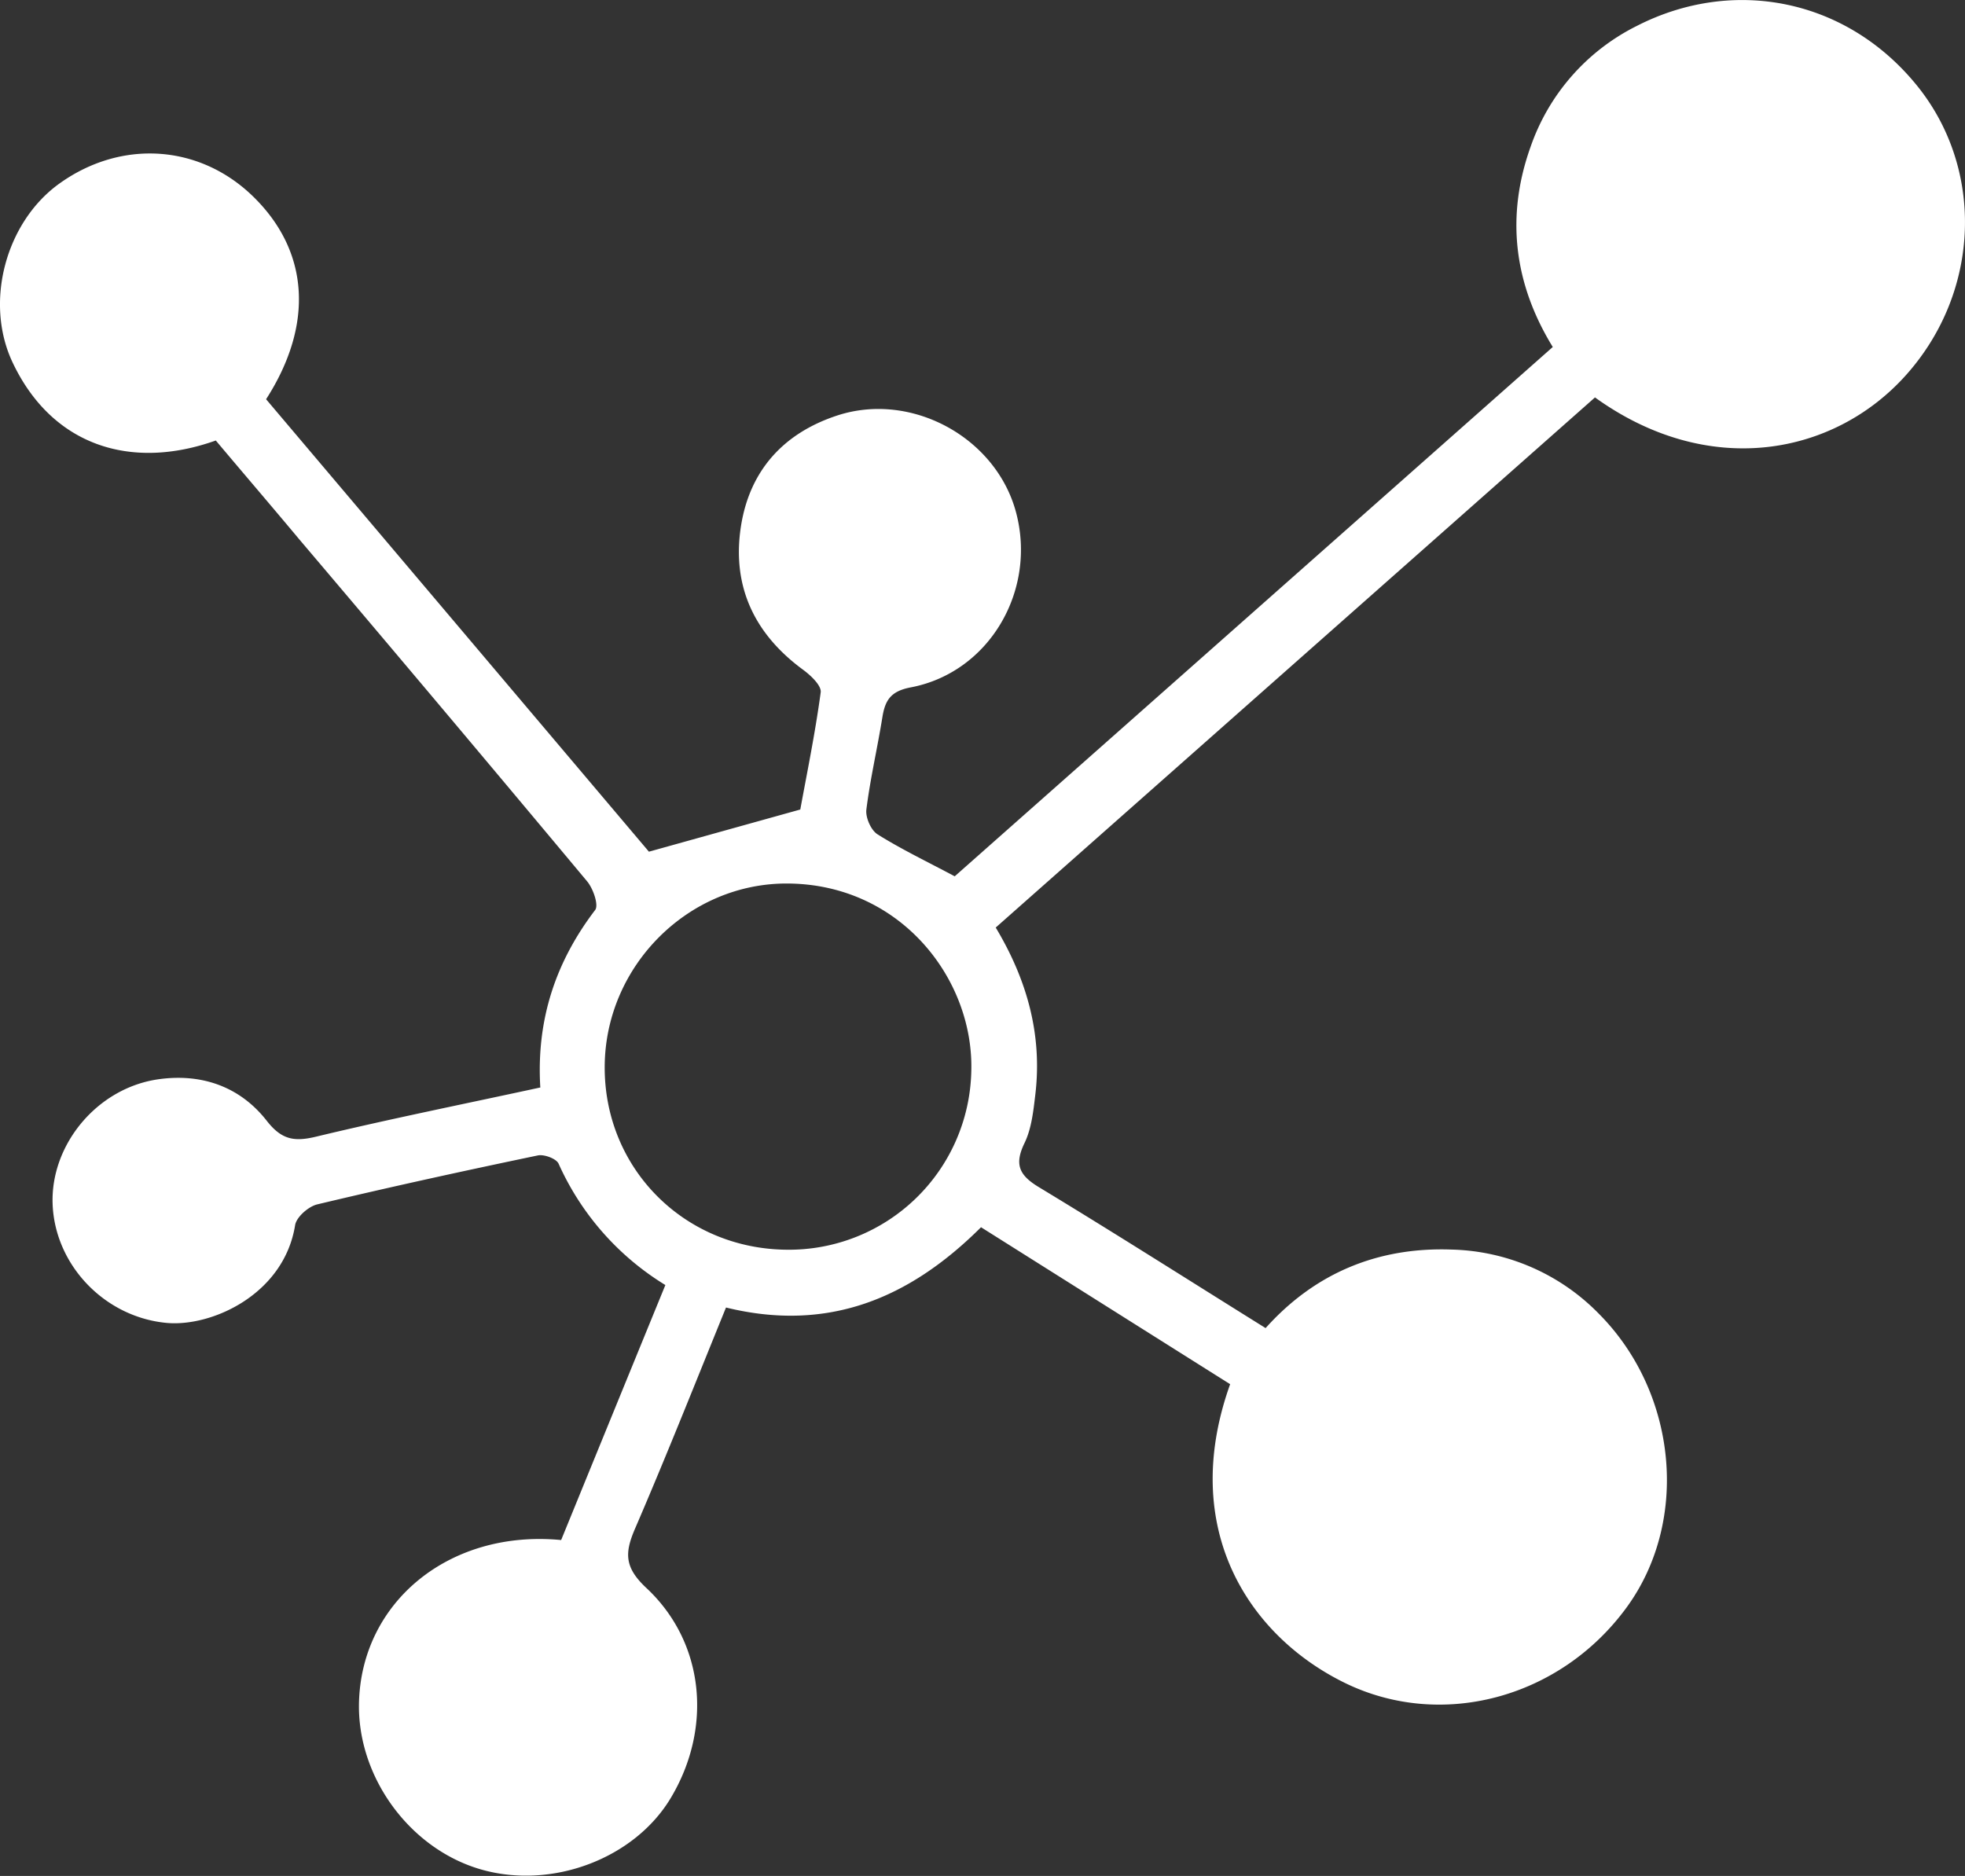 <?xml version="1.0" encoding="utf-8"?><svg xmlns="http://www.w3.org/2000/svg" id="links" viewBox="0 0 585.6 559.11"><rect x="0" y="0" width="585.6" height="559.11" fill="#333333" stroke="none"/><defs><style>.cls-1{fill:#fff;}</style></defs><title>link</title><path class="cls-1" d="M179.34,509.94c10.33-25.3,20.54-50.29,31.06-76a81.36,81.36,0,0,1-31.82-36.17c-.68-1.51-4.31-2.85-6.19-2.46-22,4.59-43.9,9.38-65.73,14.59-2.62.62-6.21,3.77-6.6,6.19-3.31,20.64-24.88,30.41-38.36,29.13-18.54-1.77-33.27-17.36-33.91-35.47-.62-17.48,13-34.22,31-37.06,13-2,24.68,1.89,32.82,12.3,4.38,5.6,8.11,6.31,14.64,4.74,22-5.29,44.28-9.77,66.88-14.67-1.22-20.1,4.52-37.38,16.34-52.89,1.12-1.46-.59-6.4-2.39-8.55q-42.72-51.18-85.84-102C93,201.75,84.64,192,76.42,182.23,51,191.29,27.58,183.7,15.88,159c-8.53-18-2.05-41.9,13.94-53.36,18.46-13.23,41.75-11.68,57.7,3.84,16.68,16.24,18.26,38.08,3.89,60.45,38.32,45.28,76.78,90.74,114.09,134.85l45.11-12.57c1.88-10.32,4.41-22.56,6.08-34.91.27-2-2.9-5-5.15-6.67C237,240,230.22,225.82,232.88,208.08c2.52-16.76,12.62-28,28.7-33.29,22.14-7.28,47.36,6.53,53.32,28.83,6.25,23.36-8,47.75-31.37,52.19-5.92,1.12-7.63,3.77-8.45,8.85-1.48,9.21-3.62,18.33-4.78,27.57-.29,2.36,1.37,6.15,3.33,7.38,7.09,4.45,14.69,8.09,23,12.51L474.86,154.36c-11.66-19-14-39.05-6.6-59.7a63.43,63.43,0,0,1,31.66-36c28.68-14.68,62.49-8.21,83.57,17.9,20,24.81,18.88,61.21-3.28,86.08-21.49,24.11-58.9,31.15-92.77,6.75l-178.59,158c9.4,15.68,13.91,32.05,11.8,49.79-.58,4.89-1.12,10.1-3.21,14.42-3.1,6.39-1.62,9.61,4.28,13.17,22.47,13.6,44.63,27.71,67.56,42,14.94-16.69,33.9-24.21,55.53-23.4a63.48,63.48,0,0,1,43.86,19.2c23.34,23.54,27,61.76,8.15,87.52-19.85,27.12-55.33,36.52-84.11,22.34-28.54-14.06-49.37-46-34-88.94l-74.24-46.78c-21.36,21.29-45.6,31.38-76,23.93-9,22.11-17.75,44.22-27.15,66-3.1,7.21-3.1,11.5,3.41,17.58,17.45,16.3,19.73,41.79,7.29,62.58-10.86,18.16-35.55,27.43-56.69,21.28s-36.72-27.5-36.24-49.58C119.79,528.39,146.05,506.75,179.34,509.94Zm67.15-86.53a54.35,54.35,0,0,0,55.07-52.81c1-27.5-20.78-56-54.48-56.33-29.72-.32-54.57,24.49-54.76,54.46C192.12,399.09,215.92,423.11,246.49,423.41Z" transform="translate(-12.11 -50.94)"/></svg>